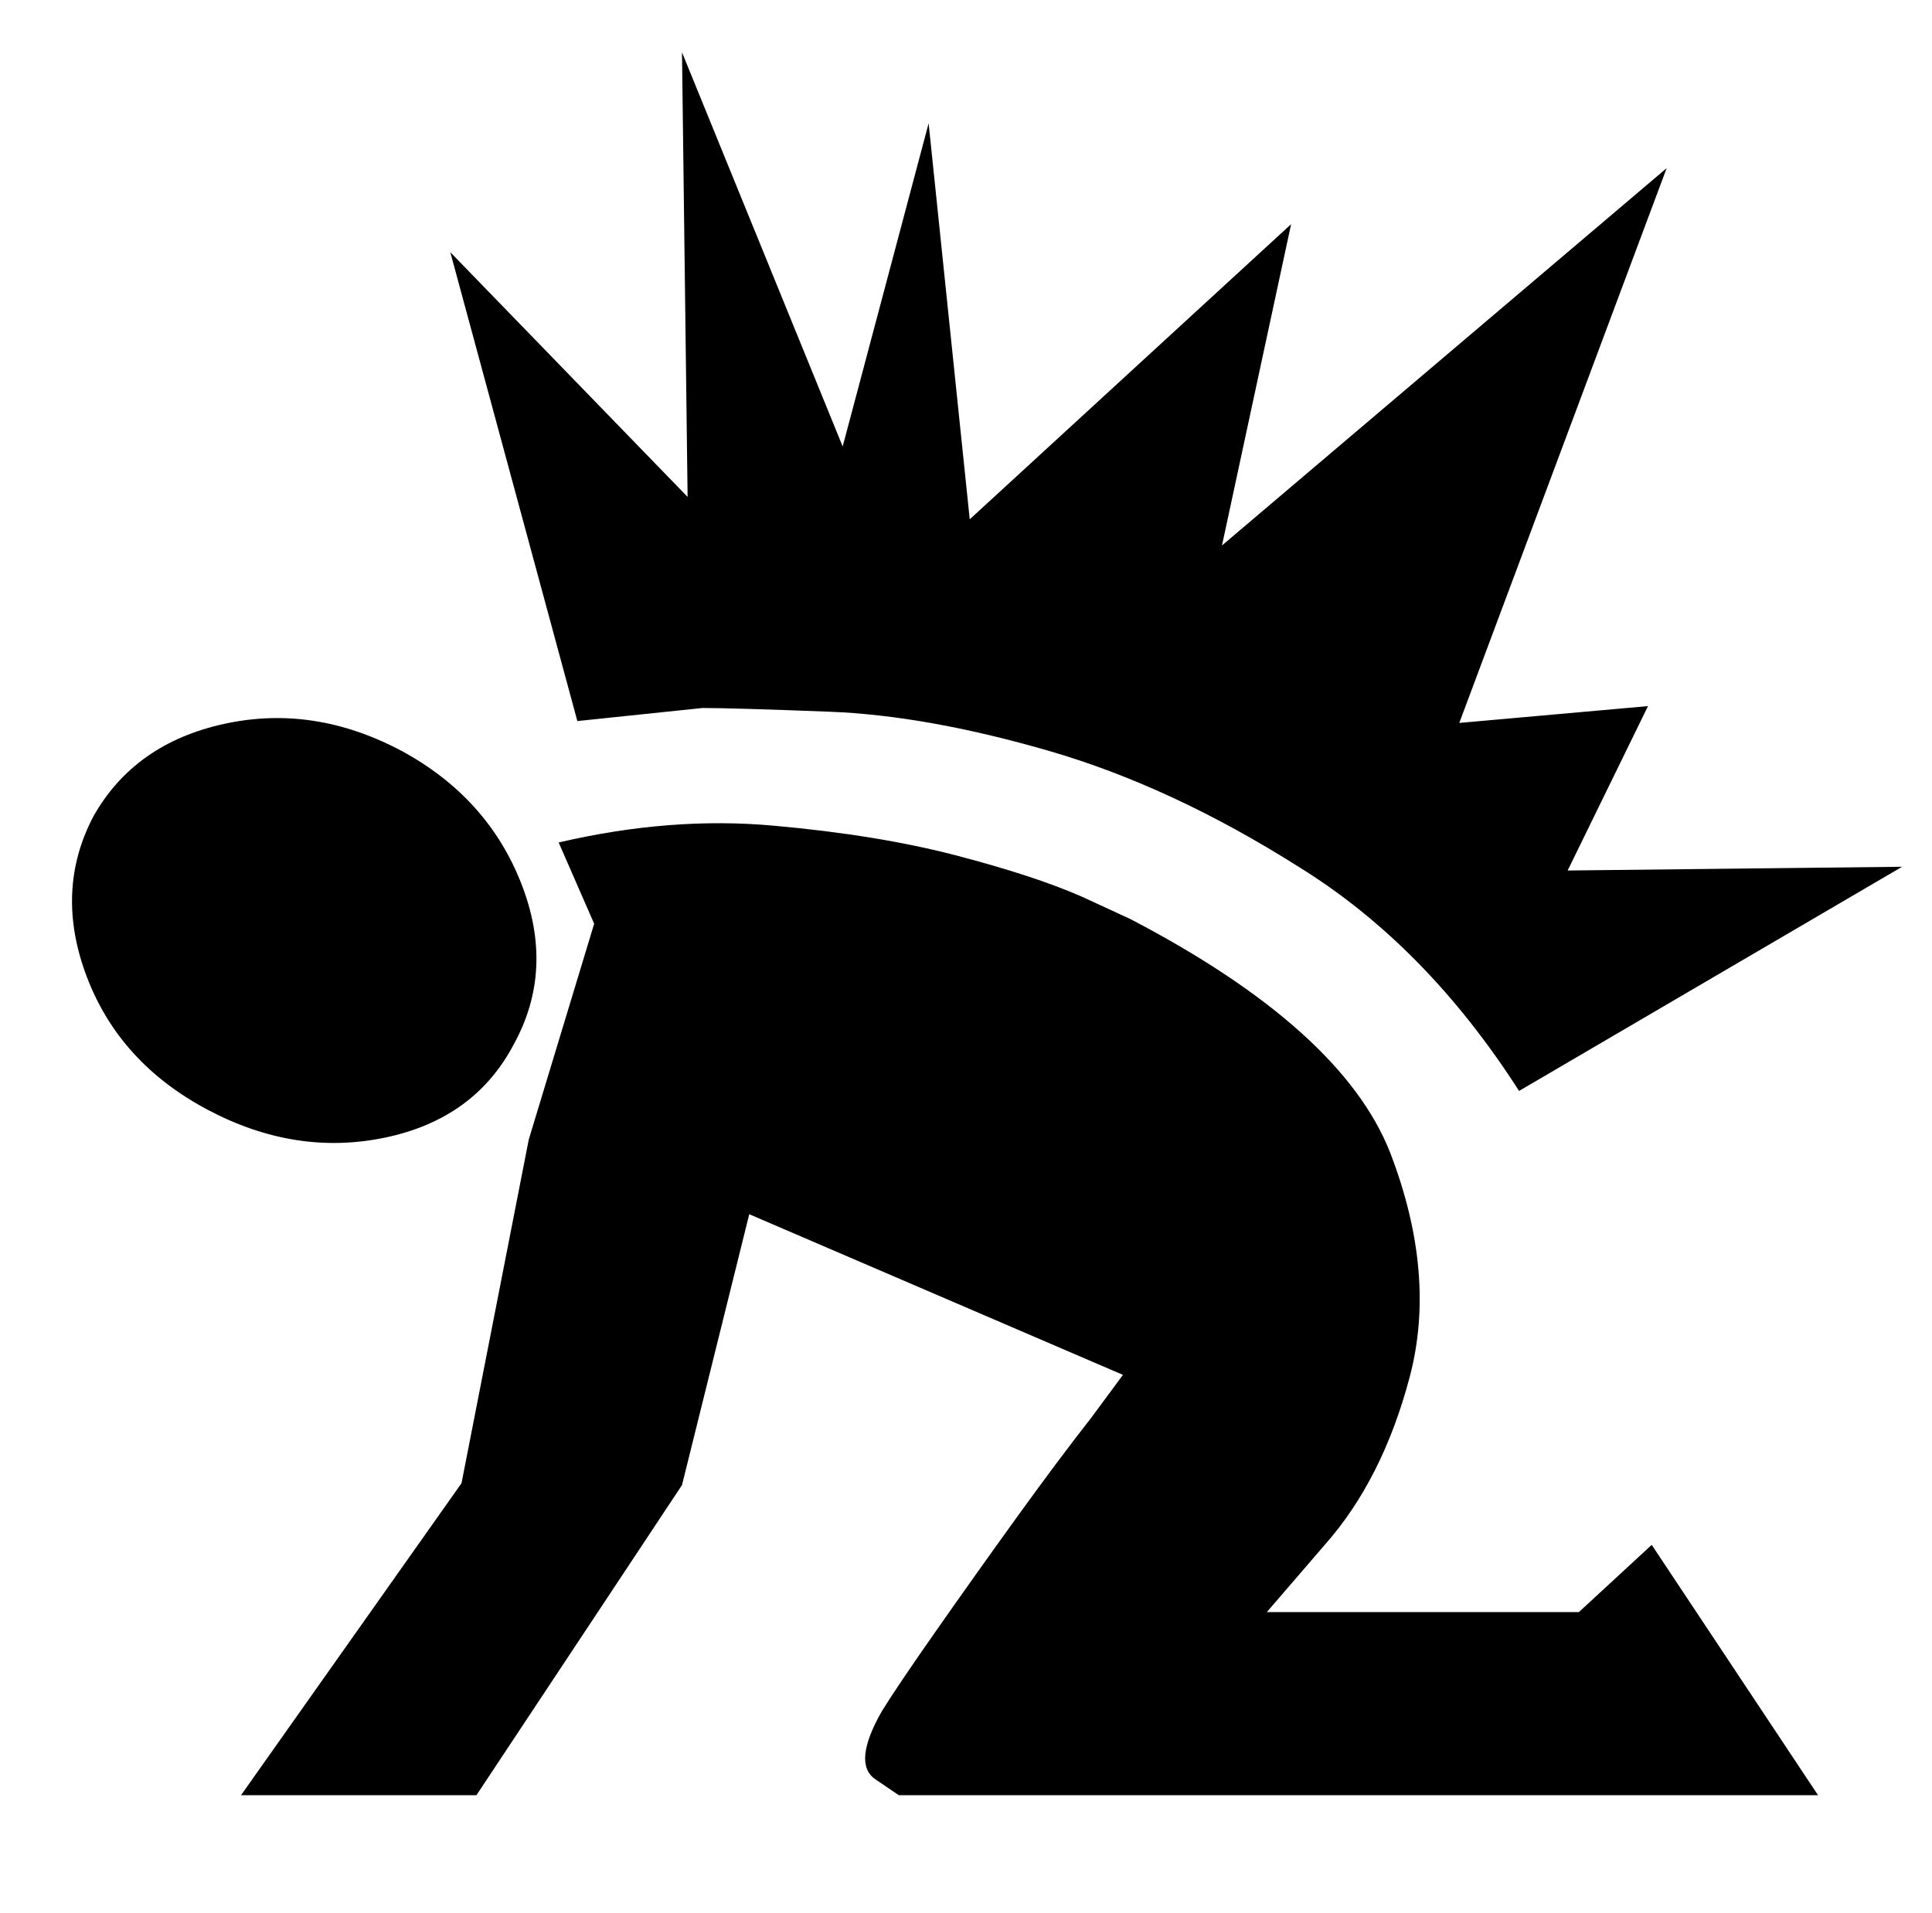 <?xml version="1.0" standalone="no"?>
<!DOCTYPE svg PUBLIC "-//W3C//DTD SVG 1.1//EN" "http://www.w3.org/Graphics/SVG/1.1/DTD/svg11.dtd" >
<svg xmlns="http://www.w3.org/2000/svg" xmlns:xlink="http://www.w3.org/1999/xlink" version="1.1" viewBox="-10 0 1034 1024">
   <path fill="currentColor"
d="M358 266l-3 -238l86 211l46 -173l22 212l172 -158l-37 172l238 -202l-111 297l101 -9l-43 88l179 -2l-205 120q-50 -78 -118 -120q-68 -43 -133.5 -62t-117.5 -21t-68 -2l-67 7l-68 -251l127 131v0zM265 559q-21 40 -69 50t-95 -15t-64.5 -71t3.5 -86q22 -39 70 -49.5
t95 14.5q46 25 64 71t-4 86zM273 610l-36 184l-118 167h126l110 -166l36 -145l200 86l-17 23q-18 23 -40 53.5t-43 60.5t-29 43q-16 28 -3.5 36.5l12.5 8.5h492l-89 -134l-39 36h-167l31 -36q31 -35 45.5 -90t-10.5 -120q-26 -66 -139 -125l-26 -12q-25 -11 -67 -22t-98 -16
q-55 -5 -115 9l19 43.5t-35 115.5v0z" />
</svg>
